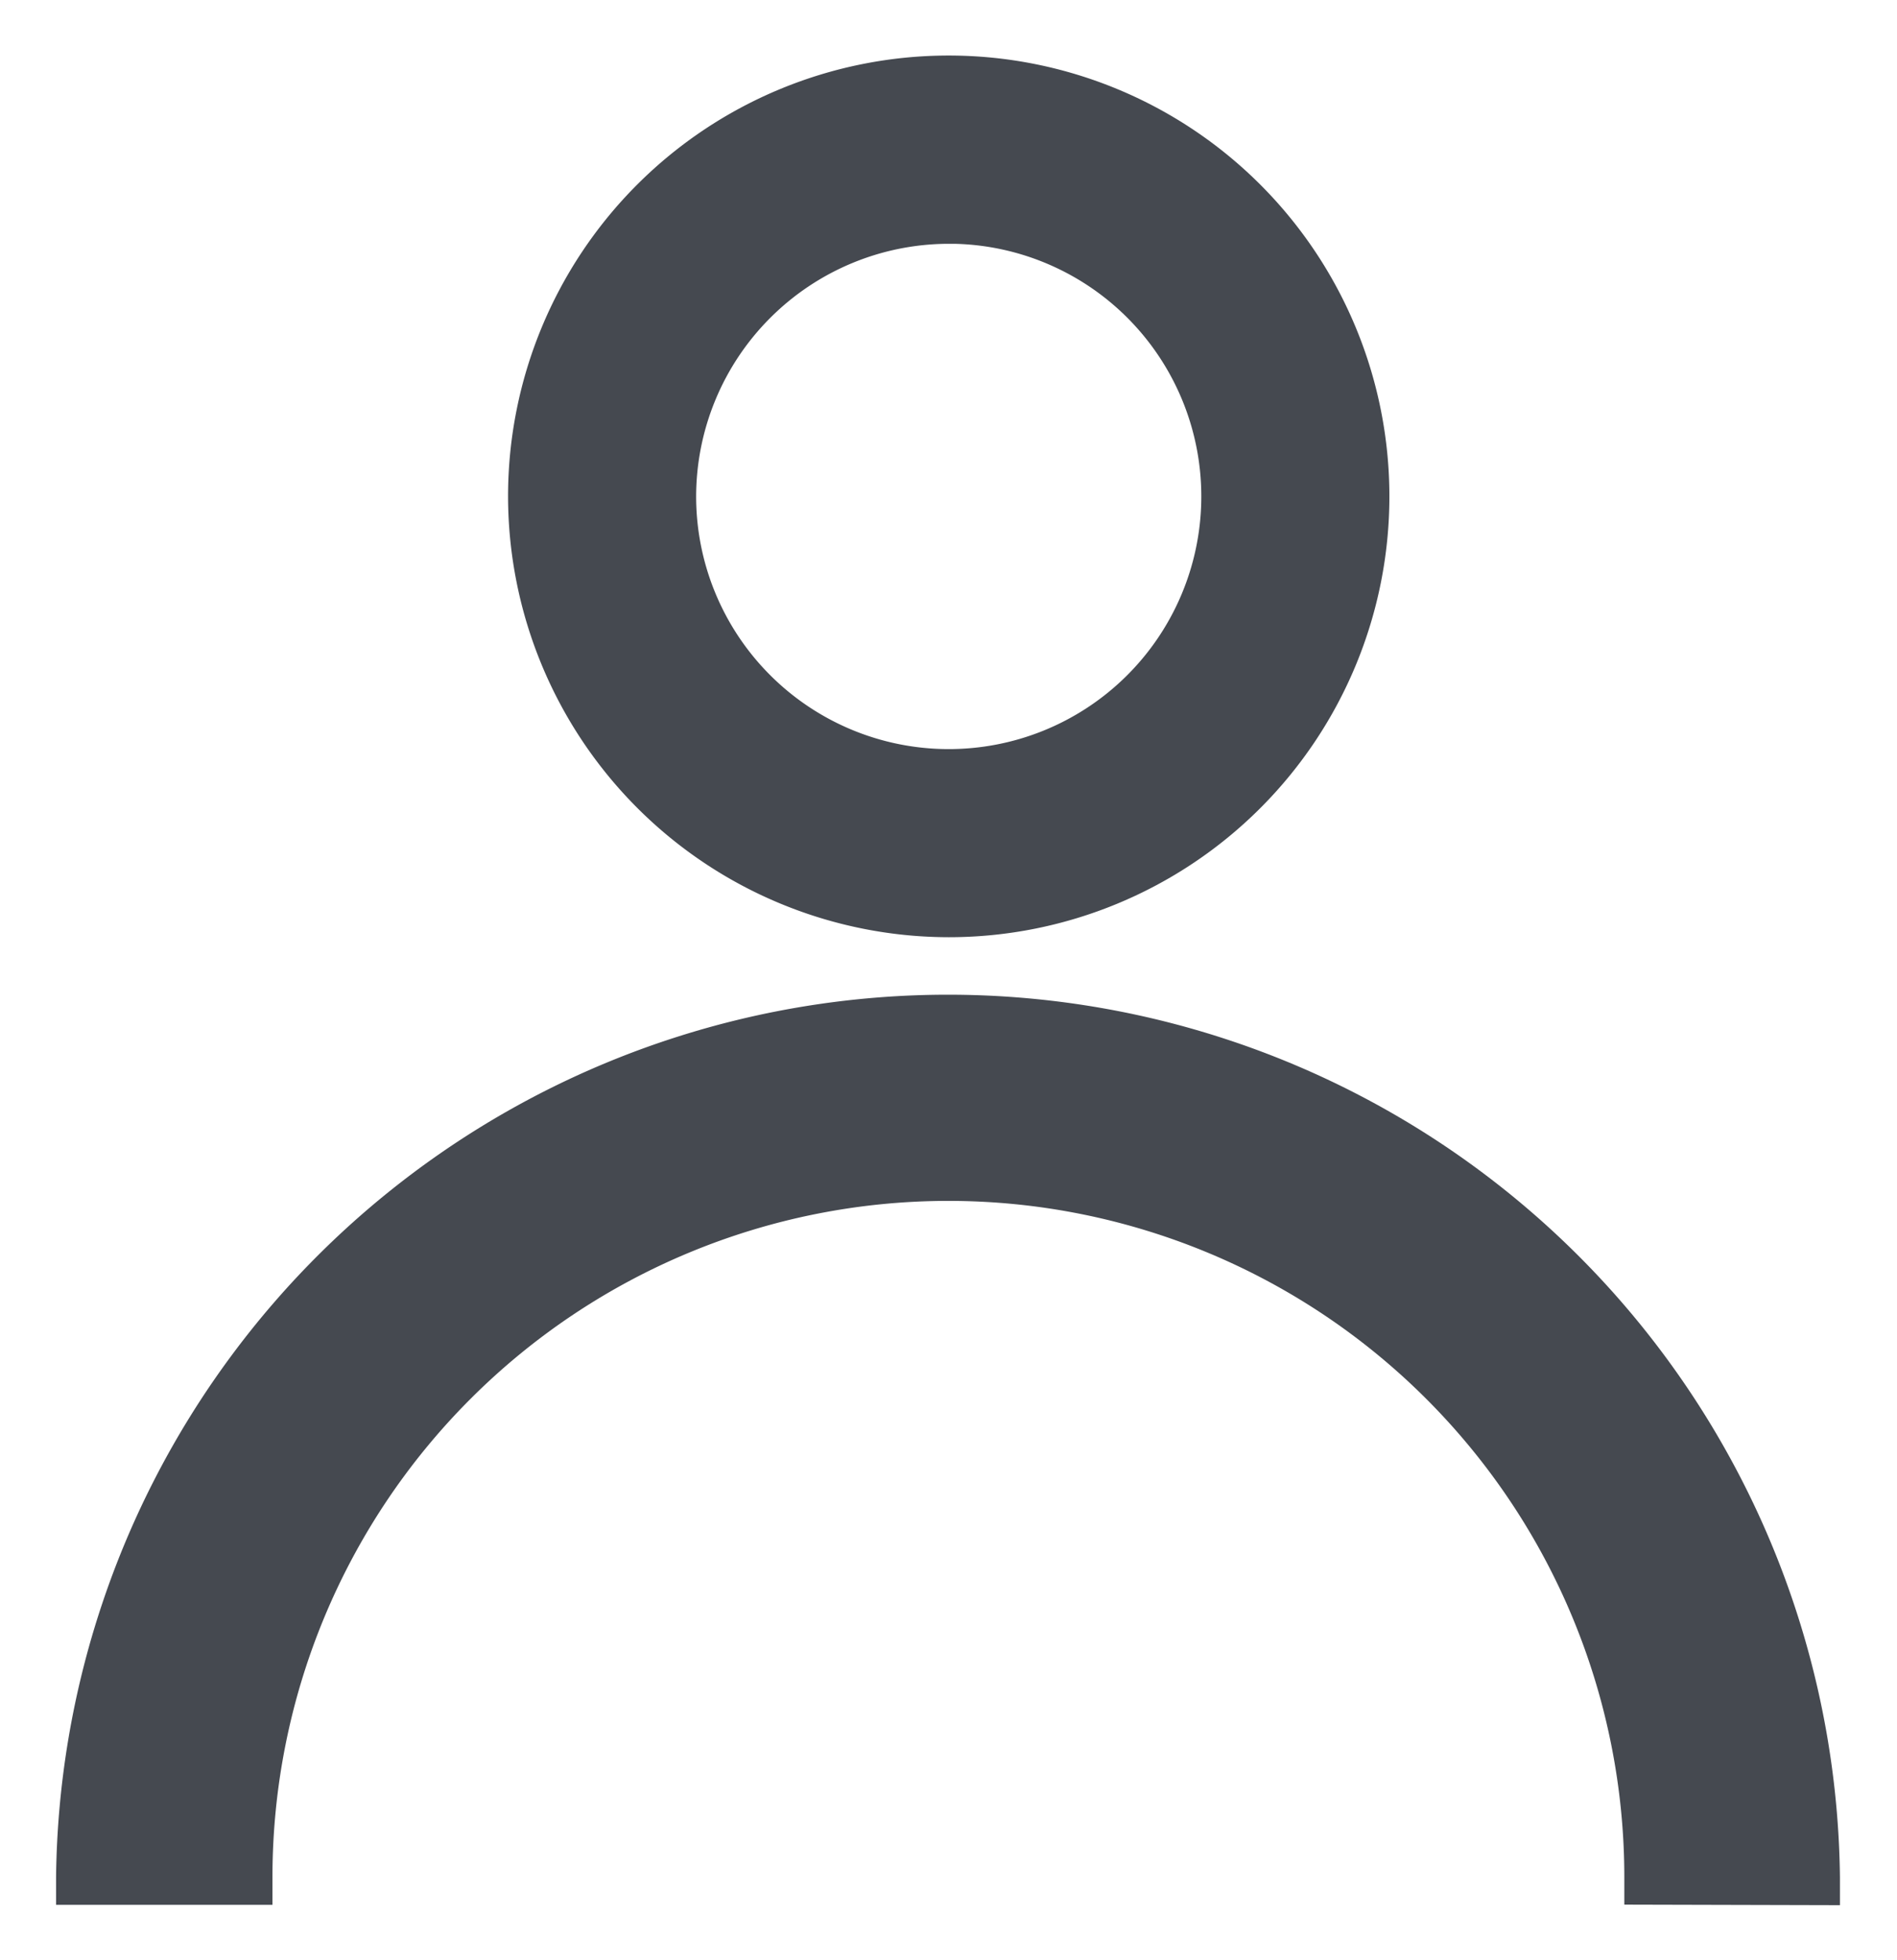 <svg xmlns="http://www.w3.org/2000/svg" width="17.086" height="17.648" viewBox="0 0 17.086 17.648">
  <path id="Union_12" data-name="Union 12" d="M14.125,16.648V16.4a6.088,6.088,0,0,0-12.176,0v.25H0L0,16.4a8.034,8.034,0,0,1,16.067,0l0,.253ZM4.071,3.969A3.969,3.969,0,1,1,8.04,7.938,3.974,3.974,0,0,1,4.071,3.969Zm1.694,0A2.275,2.275,0,1,0,8.092,1.695H8.04A2.278,2.278,0,0,0,5.765,3.97Z" transform="translate(0.505 0.5)" fill="#454950" stroke="rgba(0,0,0,0)" stroke-miterlimit="10" stroke-width="1"/>
</svg>
